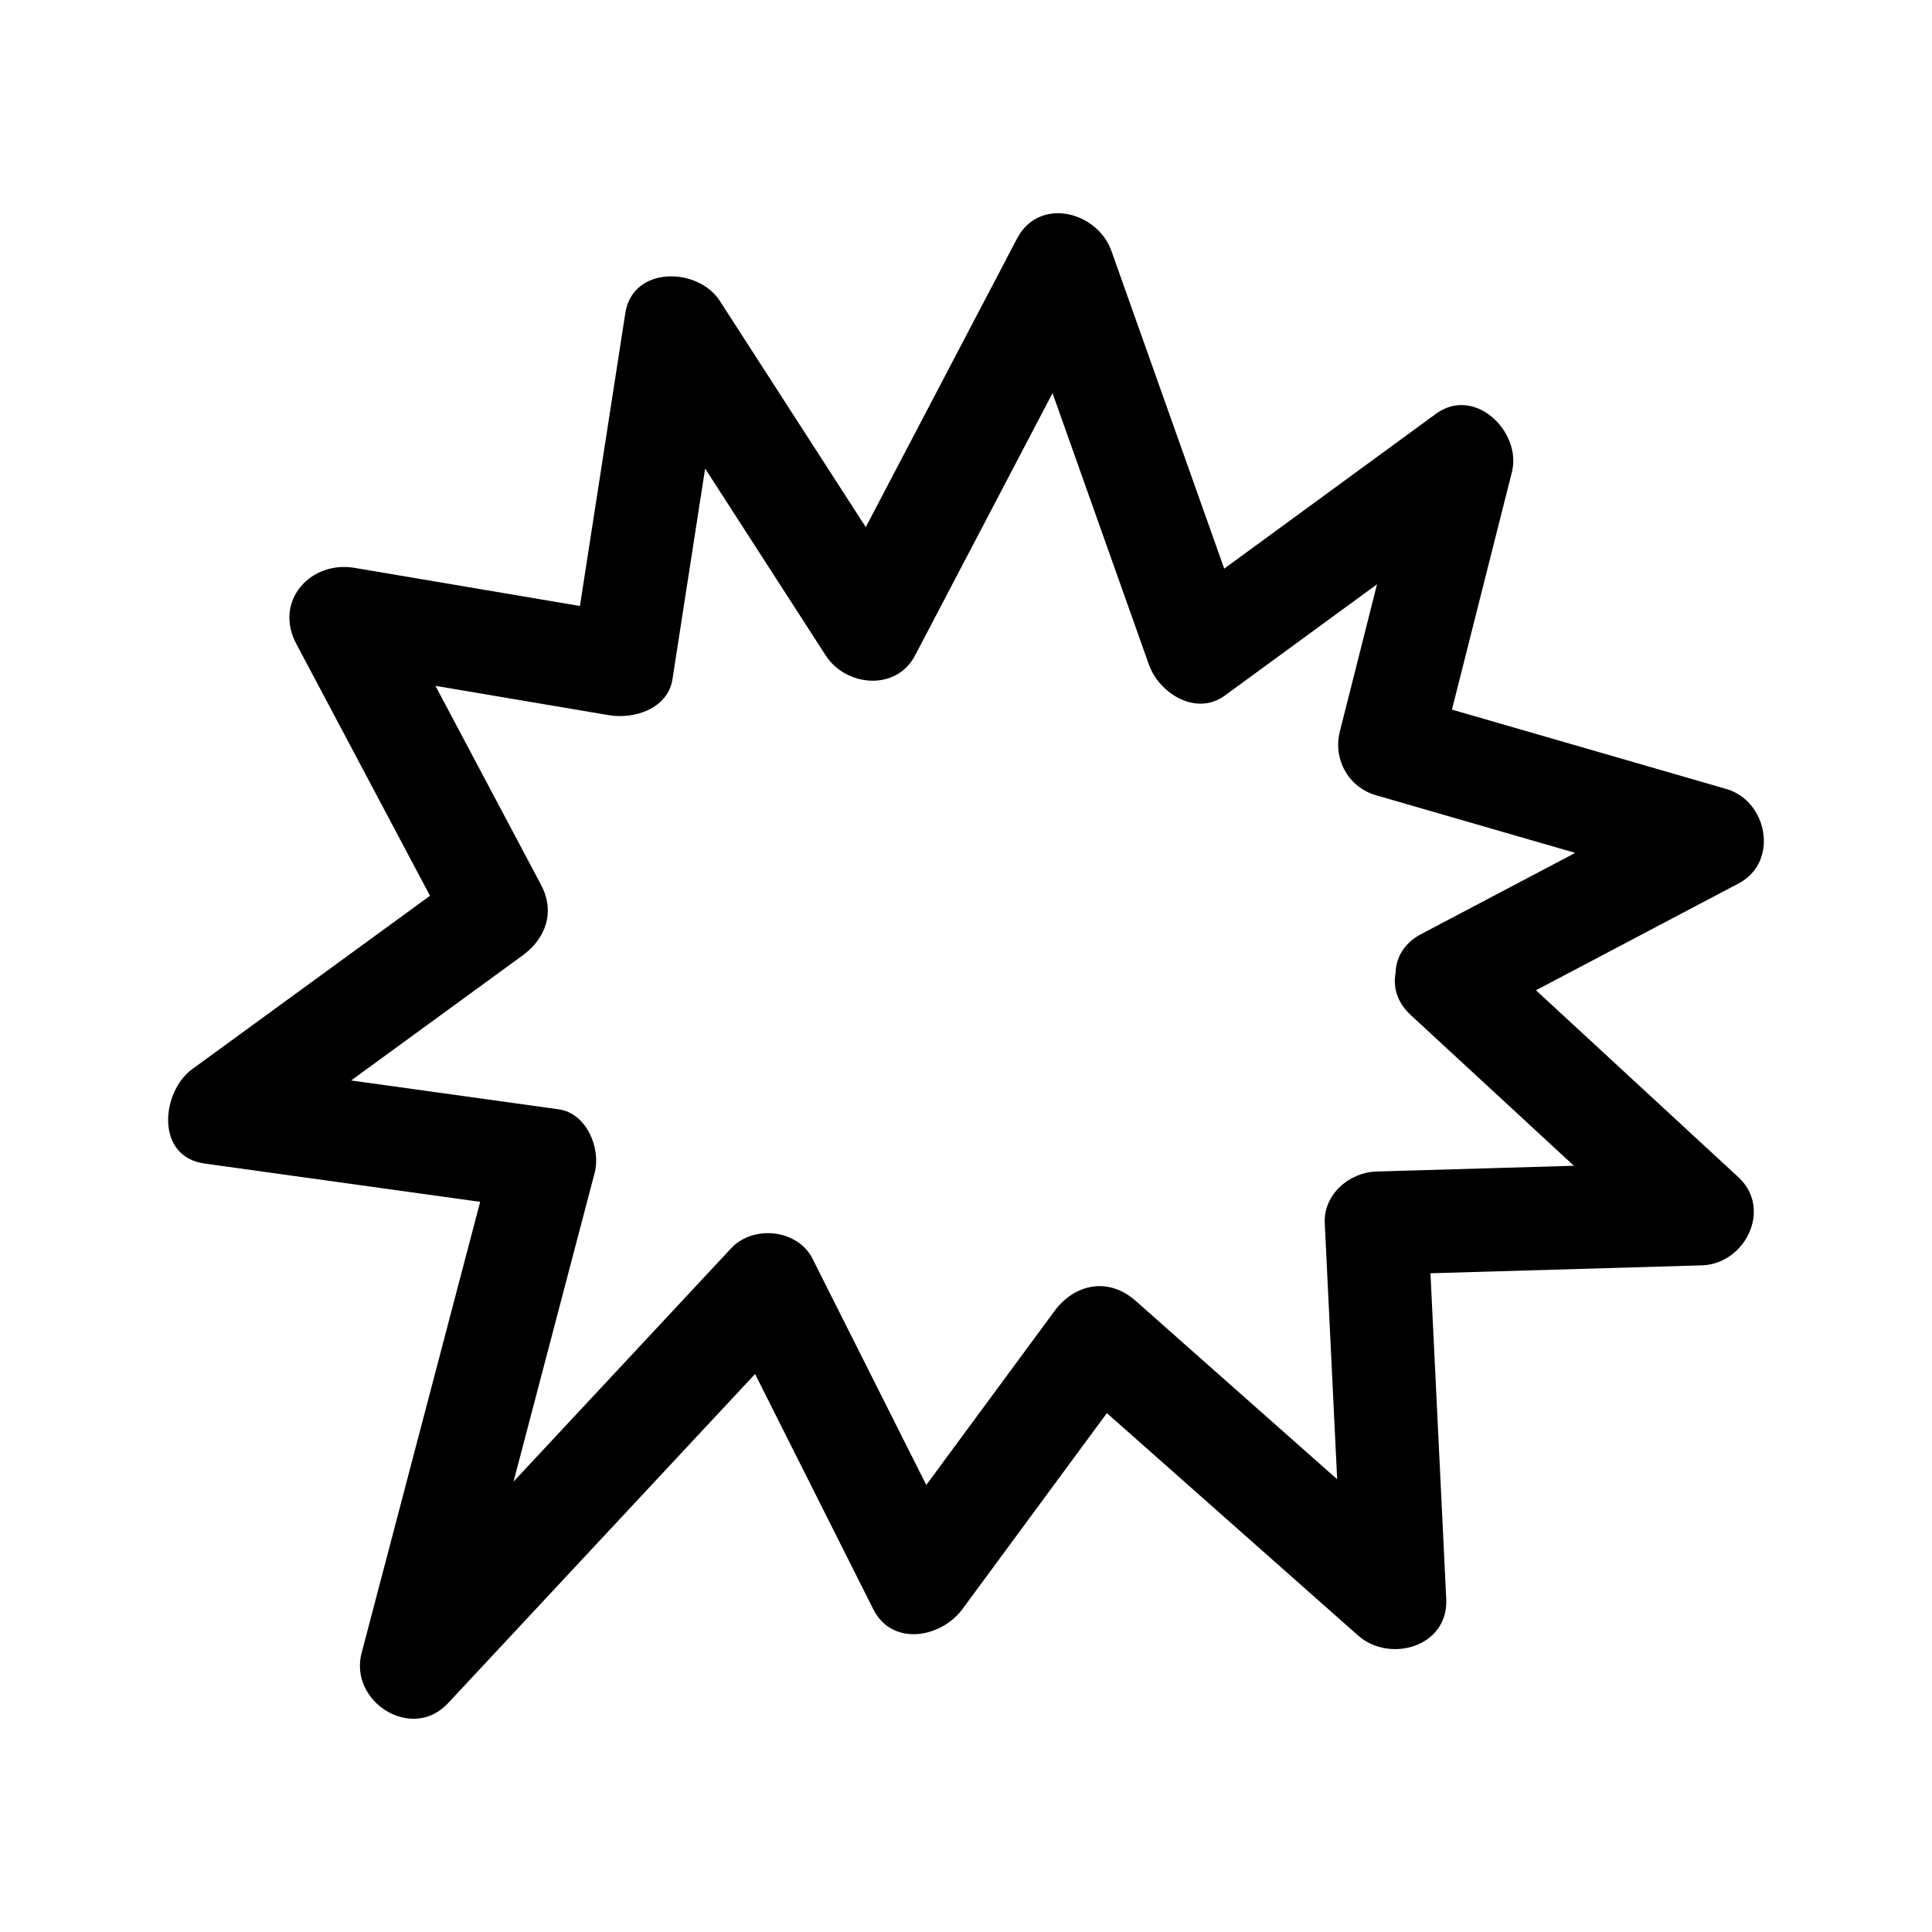 <?xml version="1.0" encoding="UTF-8"?>
<!-- Uploaded to: SVG Repo, www.svgrepo.com, Generator: SVG Repo Mixer Tools -->
<svg fill="#000000" width="800px" height="800px" version="1.1" viewBox="144 144 512 512" xmlns="http://www.w3.org/2000/svg">
 <path d="m601.5 353.09c-24.246-7.008-48.48-14.023-72.719-21.035 5.297-20.977 10.594-41.961 15.887-62.938 2.691-10.672-9.852-22.965-20.113-15.465-18.707 13.684-37.414 27.359-56.125 41.043-9.961-28.059-19.926-56.133-29.891-84.191-3.707-10.438-19.121-14.52-25.02-3.269-13.359 25.484-26.723 50.973-40.082 76.461-12.895-19.996-25.805-39.996-38.703-59.992-5.758-8.922-23.07-9.32-25.02 3.269-4.008 25.875-8.016 51.754-12.027 77.621-19.91-3.363-39.812-6.731-59.711-10.102-11.738-1.984-21.453 8.828-15.461 20.113 11.812 22.262 23.621 44.527 35.441 66.785-21.004 15.312-42.012 30.629-63.016 45.941-8.199 5.981-9.883 23.195 3.269 25.02 24.344 3.379 48.691 6.769 73.039 10.152-10.469 39.852-20.941 79.711-31.418 119.56-3.391 12.906 13.316 23.582 22.883 13.324 27.133-29.094 54.25-58.176 81.387-87.258 10.43 20.762 20.871 41.531 31.309 62.297 5.059 10.062 18.039 7.598 23.645 0 12.758-17.32 25.52-34.625 38.277-51.938 22.195 19.641 44.379 39.289 66.574 58.938 8.375 7.418 23.98 3.012 23.363-9.676-1.395-28.777-2.781-57.547-4.184-86.32 23.977-0.699 47.949-1.398 71.926-2.098 11.43-0.328 18.785-14.957 9.676-23.363-17.875-16.52-35.758-33.031-53.641-49.539 17.902-9.441 35.809-18.875 53.711-28.312 10.773-5.688 7.695-21.863-3.258-25.031zm-80.848 38.434c-4.695 2.477-6.691 6.359-6.816 10.332-0.672 3.723 0.34 7.742 4.051 11.168 14.406 13.305 28.809 26.613 43.215 39.918-17.438 0.508-34.887 1.016-52.34 1.523-7.18 0.207-14.059 6.074-13.688 13.688 1.094 22.621 2.191 45.238 3.285 67.863-17.816-15.777-35.625-31.543-53.441-47.312-7.102-6.285-16.09-4.57-21.496 2.773-11.32 15.352-22.637 30.699-33.949 46.059-10.055-20.004-20.113-40.004-30.164-60.004-3.91-7.773-15.727-8.965-21.5-2.773-19.238 20.633-38.48 41.262-57.719 61.883 7.16-27.27 14.328-54.547 21.5-81.824 1.699-6.488-2.098-15.805-9.562-16.844-18.324-2.547-36.648-5.09-54.977-7.641 15.145-11.039 30.285-22.074 45.422-33.117 6.223-4.527 8.688-11.617 4.91-18.723-9.328-17.582-18.656-35.156-27.988-52.738 15.328 2.59 30.652 5.188 45.977 7.777 6.66 1.121 15.617-1.672 16.844-9.562 2.883-18.602 5.762-37.207 8.648-55.809 10.66 16.52 21.32 33.047 31.973 49.566 5.309 8.223 18.652 9.527 23.648 0 12.148-23.18 24.301-46.359 36.445-69.543 8.516 23.988 17.039 47.969 25.551 71.965 2.691 7.566 12.48 13.758 20.113 8.18 13.441-9.836 26.887-19.664 40.332-29.492-3.285 13.016-6.57 26.031-9.863 39.055-1.836 7.305 2.289 14.738 9.562 16.848 17.613 5.09 35.223 10.184 52.828 15.281-13.598 7.168-27.199 14.34-40.801 21.504z"/>
</svg>